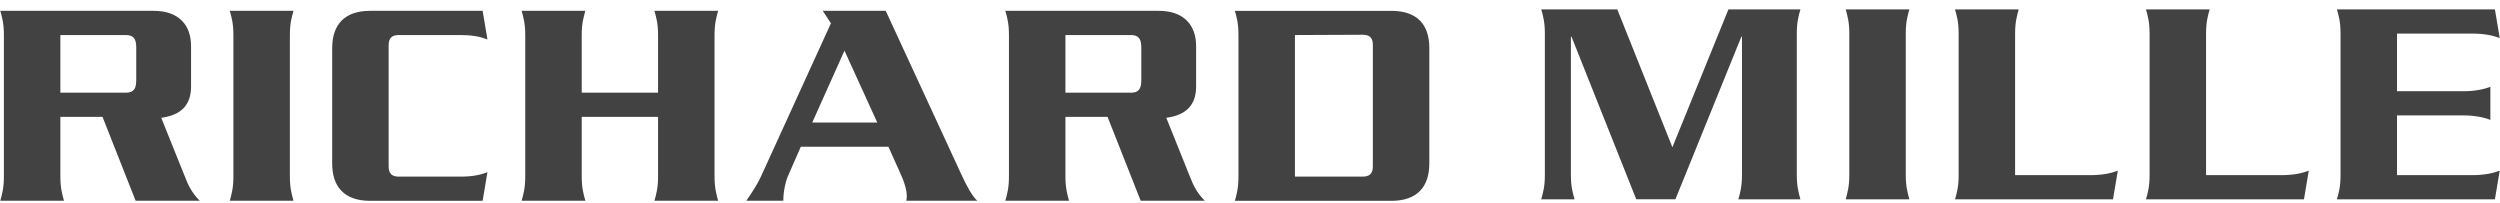 <svg width="222" height="18" viewBox="0 0 222 18" fill="none" xmlns="http://www.w3.org/2000/svg">
<g clip-path="url(#clip0_1842_14451)">
<path d="M12.098 7.097C12.098 7.889 11.884 8.231 11.162 8.231H5.361V3.111H11.162C11.857 3.111 12.098 3.455 12.098 4.193L12.098 7.097ZM17.741 17.828C17.02 17.104 16.725 16.471 16.405 15.653L14.318 10.459C16.11 10.223 16.966 9.306 16.966 7.677V4.089C16.966 2.247 15.896 0.962 13.649 0.962H0.025C0.186 1.54 0.346 2.064 0.346 3.112V15.653C0.346 16.707 0.186 17.235 0.025 17.828H5.682C5.522 17.235 5.361 16.708 5.361 15.653V10.38H9.104L12.045 17.828H17.741ZM20.405 17.828C20.566 17.236 20.726 16.709 20.726 15.656V3.123C20.726 2.069 20.566 1.543 20.405 0.962H26.062C25.901 1.542 25.741 2.069 25.741 3.123V15.656C25.741 16.708 25.901 17.236 26.062 17.828H20.405ZM42.858 17.832H32.859C30.565 17.832 29.498 16.574 29.498 14.521V4.274C29.498 2.221 30.565 0.962 32.859 0.962H42.858L43.286 3.508C42.617 3.243 41.922 3.111 40.852 3.111H35.421C34.86 3.111 34.512 3.324 34.512 4.01V14.785C34.512 15.471 34.86 15.684 35.421 15.684H40.851C41.921 15.684 42.616 15.551 43.285 15.287L42.858 17.832ZM58.115 17.828C58.276 17.235 58.436 16.708 58.436 15.653V10.38H51.657V15.653C51.657 16.707 51.818 17.235 51.979 17.828H46.321C46.481 17.235 46.642 16.708 46.642 15.653V3.123C46.642 2.069 46.481 1.543 46.321 0.962H51.979C51.819 1.543 51.657 2.069 51.657 3.123V8.231H58.435V3.123C58.435 2.069 58.275 1.543 58.114 0.962H63.771C63.611 1.543 63.451 2.069 63.451 3.123V15.653C63.451 16.707 63.611 17.235 63.771 17.828H58.115ZM77.904 10.883H72.127L74.989 4.498L77.904 10.883ZM86.784 17.828C86.302 17.396 85.821 16.447 85.447 15.66L78.653 0.962H73.063L73.785 2.072L67.58 15.66C67.312 16.264 66.777 17.105 66.269 17.828H69.559C69.559 16.999 69.746 16.159 69.96 15.66L71.11 13.032H78.893L80.07 15.66C80.364 16.315 80.524 16.973 80.524 17.396C80.524 17.558 80.524 17.666 80.471 17.828H86.784ZM101.347 7.097C101.347 7.889 101.133 8.231 100.411 8.231H94.61V3.111H100.411C101.106 3.111 101.347 3.455 101.347 4.193V7.097ZM106.99 17.828C106.268 17.104 105.974 16.471 105.652 15.653L103.566 10.459C105.358 10.223 106.214 9.306 106.214 7.677V4.089C106.214 2.247 105.144 0.962 102.898 0.962H89.274C89.435 1.54 89.595 2.064 89.595 3.112V15.653C89.595 16.707 89.435 17.235 89.274 17.828H94.931C94.771 17.235 94.61 16.708 94.61 15.653V10.38H98.352L101.293 17.828H106.99ZM121.909 14.784C121.909 15.472 121.559 15.683 120.996 15.683H114.99V3.112L120.996 3.086C121.559 3.086 121.909 3.298 121.909 3.985V14.784ZM126.924 14.519V4.251C126.924 2.206 125.857 0.963 123.563 0.963H109.654C109.815 1.533 109.975 2.051 109.975 3.086V15.684C109.975 16.732 109.815 17.256 109.654 17.833H123.562C125.856 17.832 126.923 16.575 126.923 14.519L126.924 14.519ZM154.367 17.698C154.527 17.105 154.688 16.579 154.688 15.525V3.255H154.634L148.776 17.697H145.3L139.549 3.255H139.496V15.525C139.496 16.578 139.656 17.105 139.818 17.698H136.862C137.023 17.105 137.184 16.579 137.184 15.525V2.993C137.184 1.939 137.023 1.412 136.862 0.833H143.615L148.509 13.077L153.485 0.833H159.878C159.716 1.412 159.556 1.939 159.556 2.992V15.525C159.556 16.578 159.717 17.105 159.877 17.698H154.367ZM163.898 17.698C164.057 17.105 164.218 16.579 164.218 15.525V2.993C164.218 1.939 164.057 1.412 163.898 0.833H169.553C169.392 1.412 169.232 1.939 169.232 2.993V15.525C169.232 16.578 169.392 17.105 169.553 17.698H163.898ZM187.634 17.701H173.605C173.767 17.125 173.928 16.601 173.928 15.552V2.997C173.928 1.942 173.767 1.414 173.605 0.833H179.263C179.102 1.414 178.941 1.942 178.941 2.997V15.554H185.548C186.698 15.554 187.42 15.396 188.062 15.158L187.634 17.701ZM204.592 17.701H190.562C190.723 17.125 190.883 16.601 190.883 15.552V2.997C190.883 1.942 190.723 1.414 190.562 0.833H196.218C196.058 1.414 195.898 1.942 195.898 2.997V15.554H202.504C203.655 15.554 204.376 15.396 205.019 15.158L204.592 17.701ZM221.547 17.701H207.519C207.679 17.125 207.84 16.601 207.84 15.552V2.982C207.84 1.933 207.679 1.409 207.519 0.833H221.547L221.975 3.377C221.333 3.14 220.611 2.981 219.461 2.981H212.854V8.101H218.764C219.702 8.101 220.556 7.943 221.145 7.705V10.648C220.556 10.409 219.702 10.249 218.764 10.249H212.854V15.553H219.461C220.611 15.553 221.333 15.393 221.975 15.154L221.547 17.701Z" fill="#424242"/>
</g>
<defs>
<clipPath id="clip0_1842_14451">
<rect width="222" height="17" fill="white" transform="translate(0 0.833)"/>
</clipPath>
</defs>
</svg>
